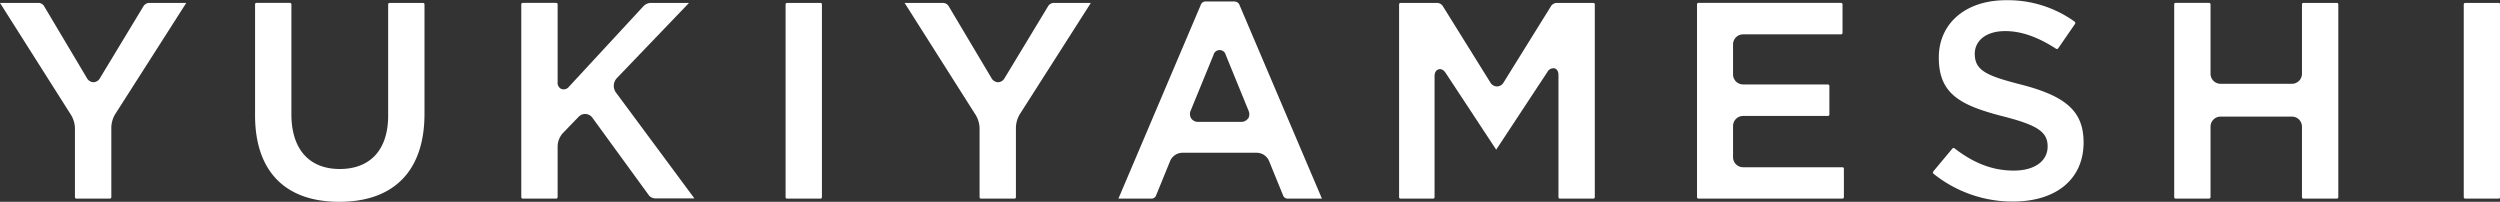 <?xml version="1.0" encoding="UTF-8"?> <svg xmlns="http://www.w3.org/2000/svg" viewBox="0 0 582.11 46.99"><rect x="0" y="0" width="582.11" height="46.99" fill="#333333" stroke="none"/><defs><style>.cls-1{fill:#FFFFFF;}</style></defs><title>アセット 3</title><g id="レイヤー_2" data-name="レイヤー 2"><g id="レイヤー_1-2" data-name="レイヤー 1"><path class="cls-1" d="M33.47,1.34,23.3,18.15a1.81,1.81,0,0,1-1.54,1h0a1.83,1.83,0,0,1-1.54-1l-10-16.8A1.61,1.61,0,0,0,9.07.68H0L16.58,26.83a6.33,6.33,0,0,1,.87,3V45.91a.34.34,0,0,0,.34.34h7.79a.34.34,0,0,0,.34-.34V29.63a6.4,6.4,0,0,1,.87-3L43.37.68H34.65a1.69,1.69,0,0,0-1.18.66"></path><path class="cls-1" d="M143.62,18.2,160.43.68h-9a2.53,2.53,0,0,0-1.51.66L132.49,20.18a1.56,1.56,0,0,1-1.74.55,1.54,1.54,0,0,1-.91-1.59V1a.33.33,0,0,0-.33-.33h-7.79a.34.34,0,0,0-.34.33v44.9a.34.34,0,0,0,.34.34h7.79a.34.34,0,0,0,.33-.34V34a4.8,4.8,0,0,1,1.21-3l3.65-3.78a2.13,2.13,0,0,1,1.54-.68h.14a2.14,2.14,0,0,1,1.57.89l13.17,18.09a2,2,0,0,0,1.32.67h9.24L143.41,21.53a2.64,2.64,0,0,1,.21-3.33"></path><path class="cls-1" d="M244.11,1.34,233.94,18.15a1.82,1.82,0,0,1-1.55,1h0a1.86,1.86,0,0,1-1.55-1l-10-16.8A1.63,1.63,0,0,0,219.7.68h-9.07l16.59,26.15a6.33,6.33,0,0,1,.87,3V45.91a.34.34,0,0,0,.34.34h7.79a.34.34,0,0,0,.33-.34V29.63a6.41,6.41,0,0,1,.88-3L254,.68h-8.72a1.65,1.65,0,0,0-1.17.66"></path><path class="cls-1" d="M287.6.34h-7a1.2,1.2,0,0,0-.93.62L260.42,46.24h7.81a1.15,1.15,0,0,0,.91-.62l3.34-8.19a3.16,3.16,0,0,1,2.77-1.86H292.7a3.16,3.16,0,0,1,2.77,1.86l3.34,8.19a1.15,1.15,0,0,0,.91.62h8.08L288.54,1a1.21,1.21,0,0,0-.94-.62m3,27.2a1.92,1.92,0,0,1-1.63.8H279a1.92,1.92,0,0,1-1.63-.8,1.94,1.94,0,0,1-.13-1.82l5.31-12.95a1.47,1.47,0,0,1,2.87,0l5.31,13a1.94,1.94,0,0,1-.13,1.82"></path><path class="cls-1" d="M371,.68h-8.6a1.71,1.71,0,0,0-1.2.66L350.11,19.19a1.83,1.83,0,0,1-1.55.94h0a1.83,1.83,0,0,1-1.55-.94L335.9,1.34a1.67,1.67,0,0,0-1.19-.66h-8.6a.34.34,0,0,0-.34.33v44.9a.34.34,0,0,0,.34.34h7.58a.34.34,0,0,0,.34-.34V17.73c0-1.13.58-1.47.93-1.58s1-.13,1.64.81l11.78,17.89a.1.1,0,0,1,0,0l0,0,11.92-18.09a1.57,1.57,0,0,1,1.3-.86,1.18,1.18,0,0,1,.35,0c.34.1.93.45.93,1.58V45.91a.34.34,0,0,0,.33.34H371a.34.34,0,0,0,.34-.34V1A.34.34,0,0,0,371,.68"></path><path class="cls-1" d="M429,38.94H405.87a2.34,2.34,0,0,1-2.34-2.34V29.29A2.34,2.34,0,0,1,405.87,27h19.75a.34.34,0,0,0,.34-.34V20a.34.34,0,0,0-.34-.34H405.87a2.34,2.34,0,0,1-2.34-2.34v-7A2.34,2.34,0,0,1,405.87,8h22.81a.34.34,0,0,0,.34-.33V1a.34.34,0,0,0-.34-.33H395.47a.33.33,0,0,0-.33.33v44.9a.34.34,0,0,0,.33.34H429a.34.34,0,0,0,.34-.34V39.28a.34.34,0,0,0-.34-.34"></path><path class="cls-1" d="M544.14.68h-7.79A.33.33,0,0,0,536,1V17.17a2.34,2.34,0,0,1-2.34,2.34H517.05a2.34,2.34,0,0,1-2.34-2.34V1a.33.33,0,0,0-.33-.33h-7.8a.33.33,0,0,0-.33.33v44.9a.34.34,0,0,0,.33.34h7.8a.34.34,0,0,0,.33-.34V29.49a2.34,2.34,0,0,1,2.34-2.34h16.63A2.34,2.34,0,0,1,536,29.49V45.91a.34.34,0,0,0,.33.34h7.79a.34.34,0,0,0,.34-.34V1a.34.34,0,0,0-.34-.33"></path><path class="cls-1" d="M581.78.68H574a.33.33,0,0,0-.33.33v44.9a.34.34,0,0,0,.33.34h7.8a.34.34,0,0,0,.33-.34V1a.33.33,0,0,0-.33-.33"></path><path class="cls-1" d="M98.5.68H90.71a.33.33,0,0,0-.33.33V26.93c0,7.89-4.11,12.42-11.27,12.42S67.85,34.7,67.85,26.59V1a.34.34,0,0,0-.34-.33H59.72a.33.33,0,0,0-.33.33V26.86c0,13,7,20.13,19.59,20.13,12.8,0,19.86-7.27,19.86-20.47V1A.34.34,0,0,0,98.5.68"></path><path class="cls-1" d="M191.05.68h-7.79a.34.34,0,0,0-.34.33v44.9a.34.34,0,0,0,.34.34h7.79a.34.34,0,0,0,.33-.34V1a.33.33,0,0,0-.33-.33"></path><path class="cls-1" d="M450.15,40.41a29.41,29.41,0,0,0,18.53,6.52c10.16,0,16.47-5.27,16.47-13.75,0-7.11-3.89-10.71-14.34-13.43-8-2.05-11-3.21-11-7.23,0-2.7,2.2-5.28,7.12-5.28,3.66,0,7.52,1.34,11.8,4.1a.36.36,0,0,0,.5-.08l3.92-5.68a.41.41,0,0,0-.07-.53,26.62,26.62,0,0,0-16-5c-9.36,0-15.64,5.36-15.64,13.34,0,8.41,4.84,11.11,15,13.71,8,2.05,10.34,3.62,10.34,7s-3,5.62-7.87,5.62-9.2-1.64-13.77-5.15a.37.37,0,0,0-.52,0l-4.47,5.35a.38.38,0,0,0-.08.27.21.21,0,0,0,.1.21"></path></g></g></svg> 